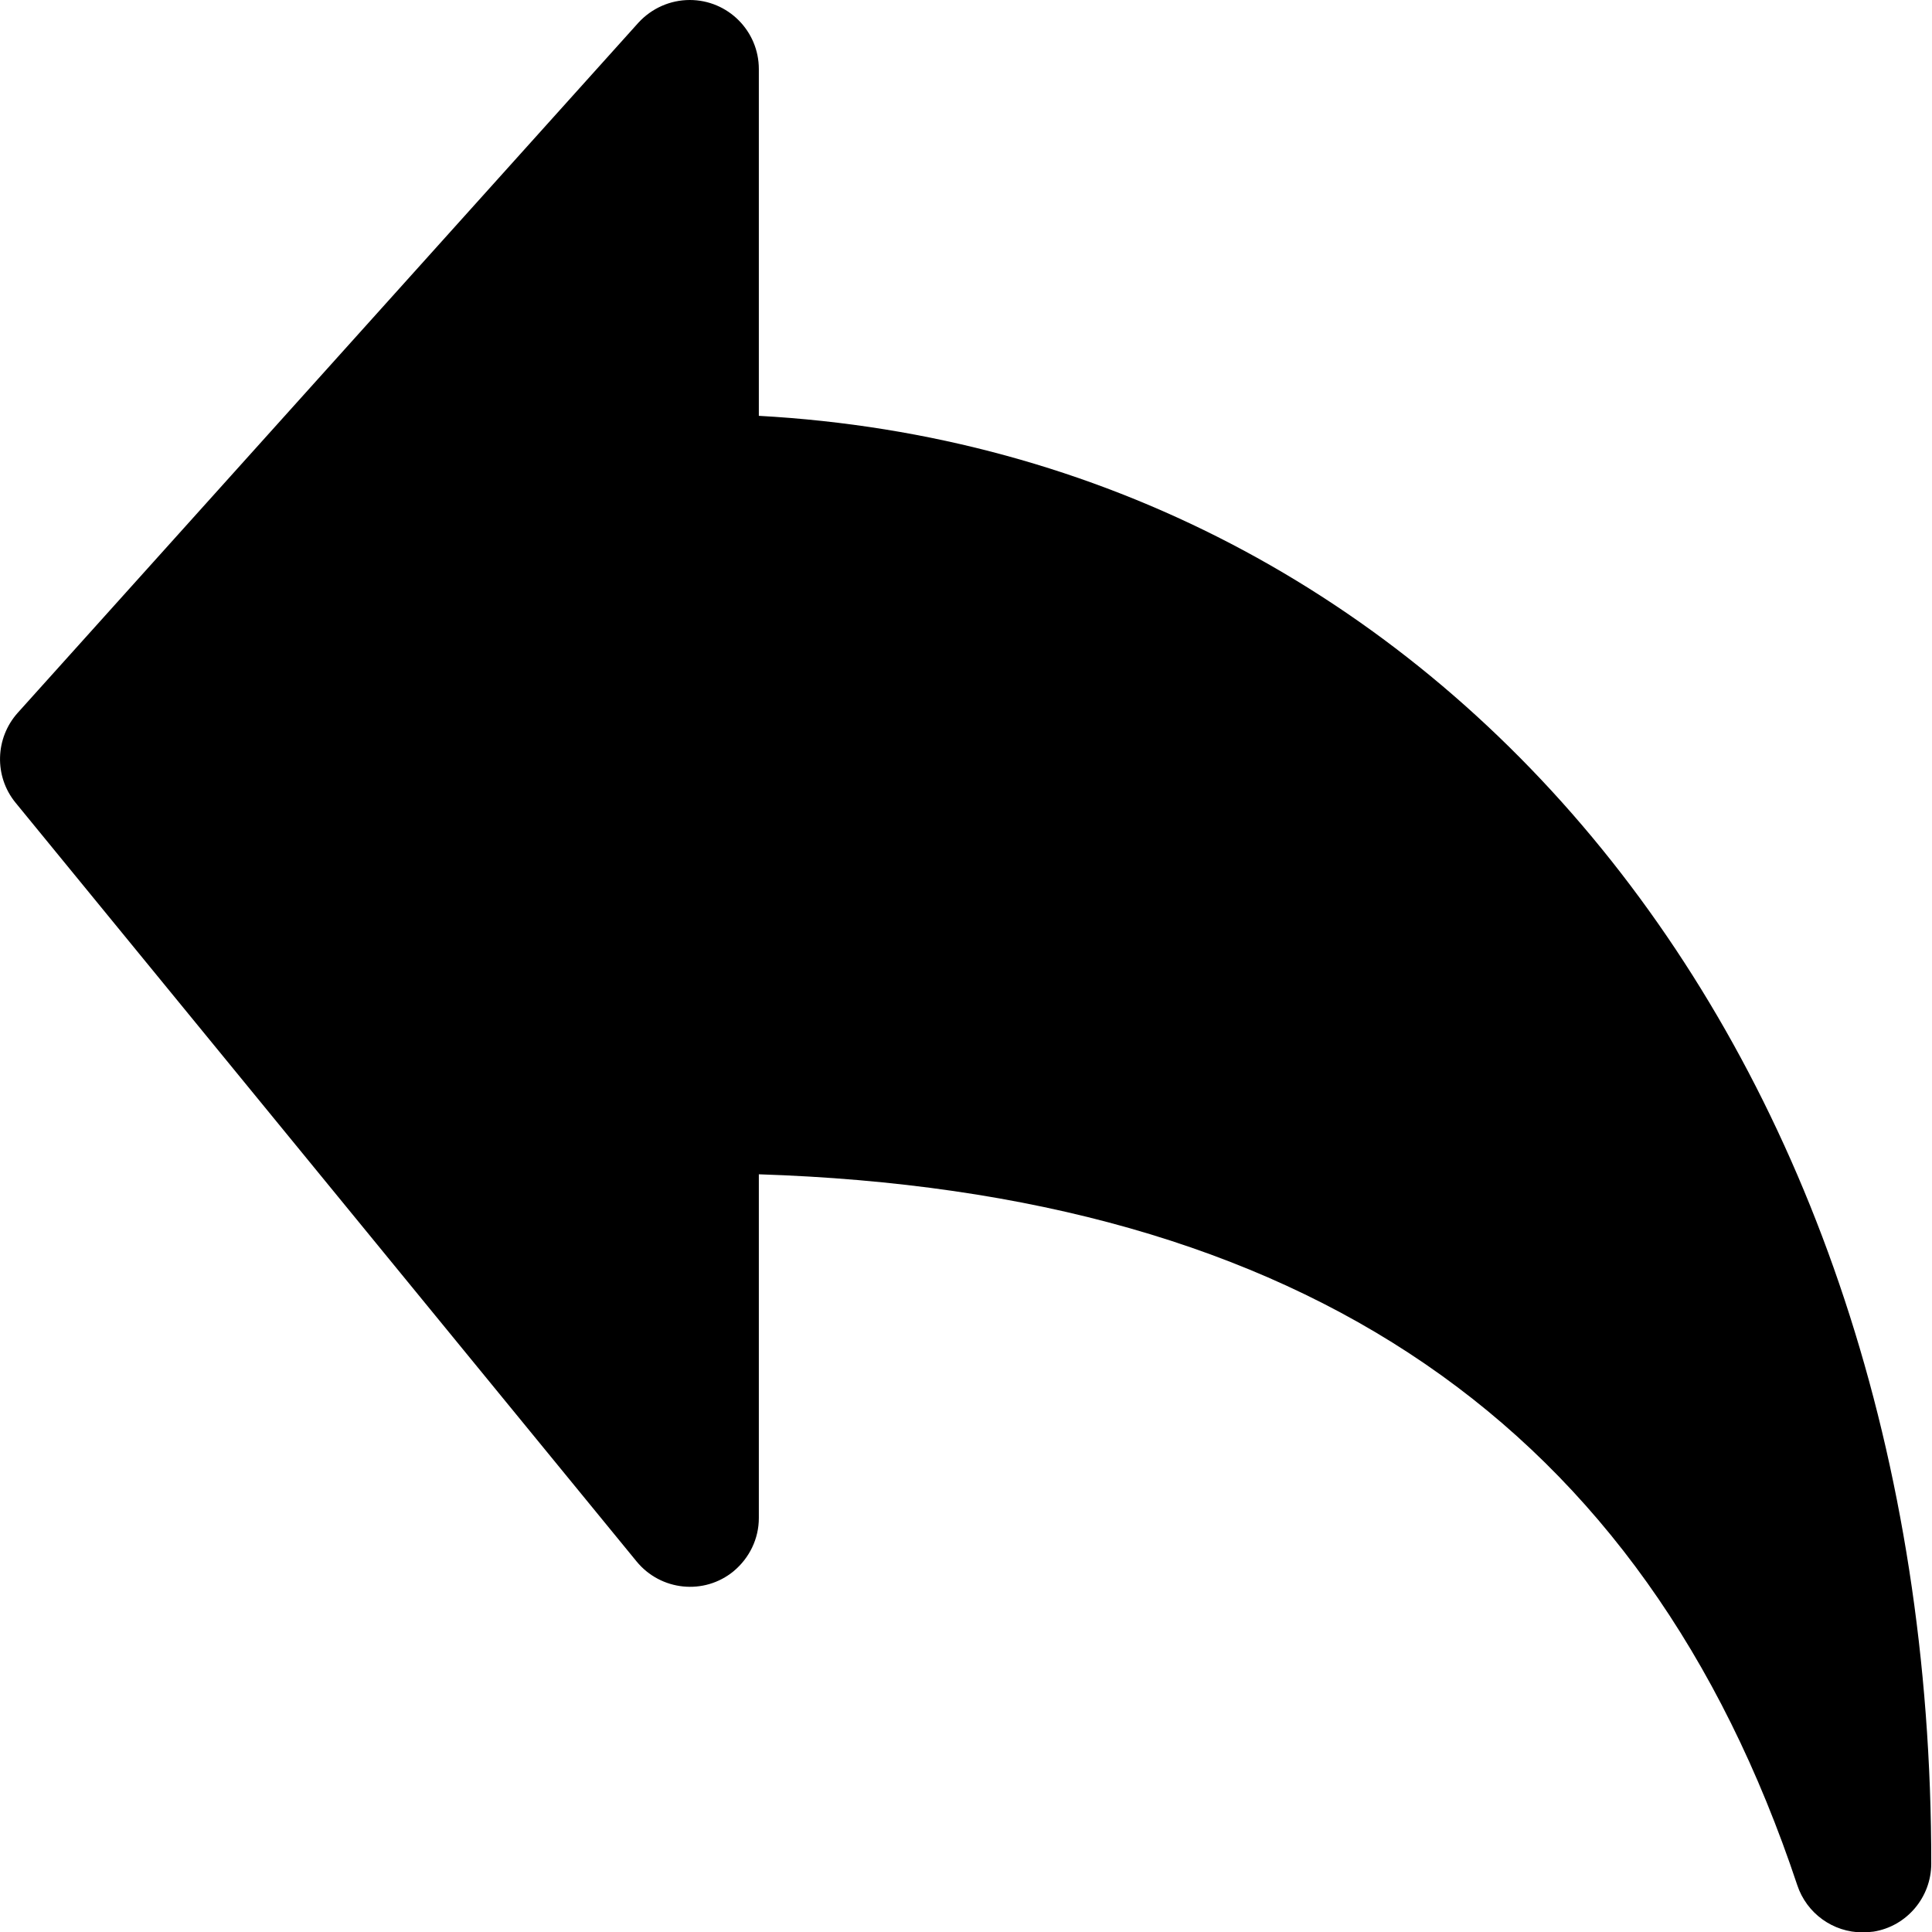 <?xml version="1.0" encoding="utf-8"?>
<!-- Generator: Adobe Illustrator 22.1.0, SVG Export Plug-In . SVG Version: 6.00 Build 0)  -->
<svg version="1.1" id="Capa_1" xmlns="http://www.w3.org/2000/svg" xmlns:xlink="http://www.w3.org/1999/xlink" x="0px" y="0px"
	 viewBox="0 0 512 512" style="enable-background:new 0 0 512 512;" xml:space="preserve">
<g>
	<g>
		<path d="M201.1,110.2V18.3c0-10.1-8.2-18.3-18.3-18.3c-5.2,0-10.1,2.2-13.6,6L4.7,188.9c-6,6.7-6.3,16.8-0.6,23.8l164.6,201.1
			c6.4,7.8,17.9,9,25.7,2.6c4.2-3.5,6.7-8.6,6.7-14.1v-91.1c144.5,4.7,234.6,66.5,275.2,188.4c2.5,7.5,9.5,12.5,17.3,12.5
			c1,0,2-0.1,2.9-0.2c8.8-1.4,15.3-9.1,15.3-18C512,278.4,382.4,120.2,201.1,110.2z"/>
	</g>
</g>
</svg>
